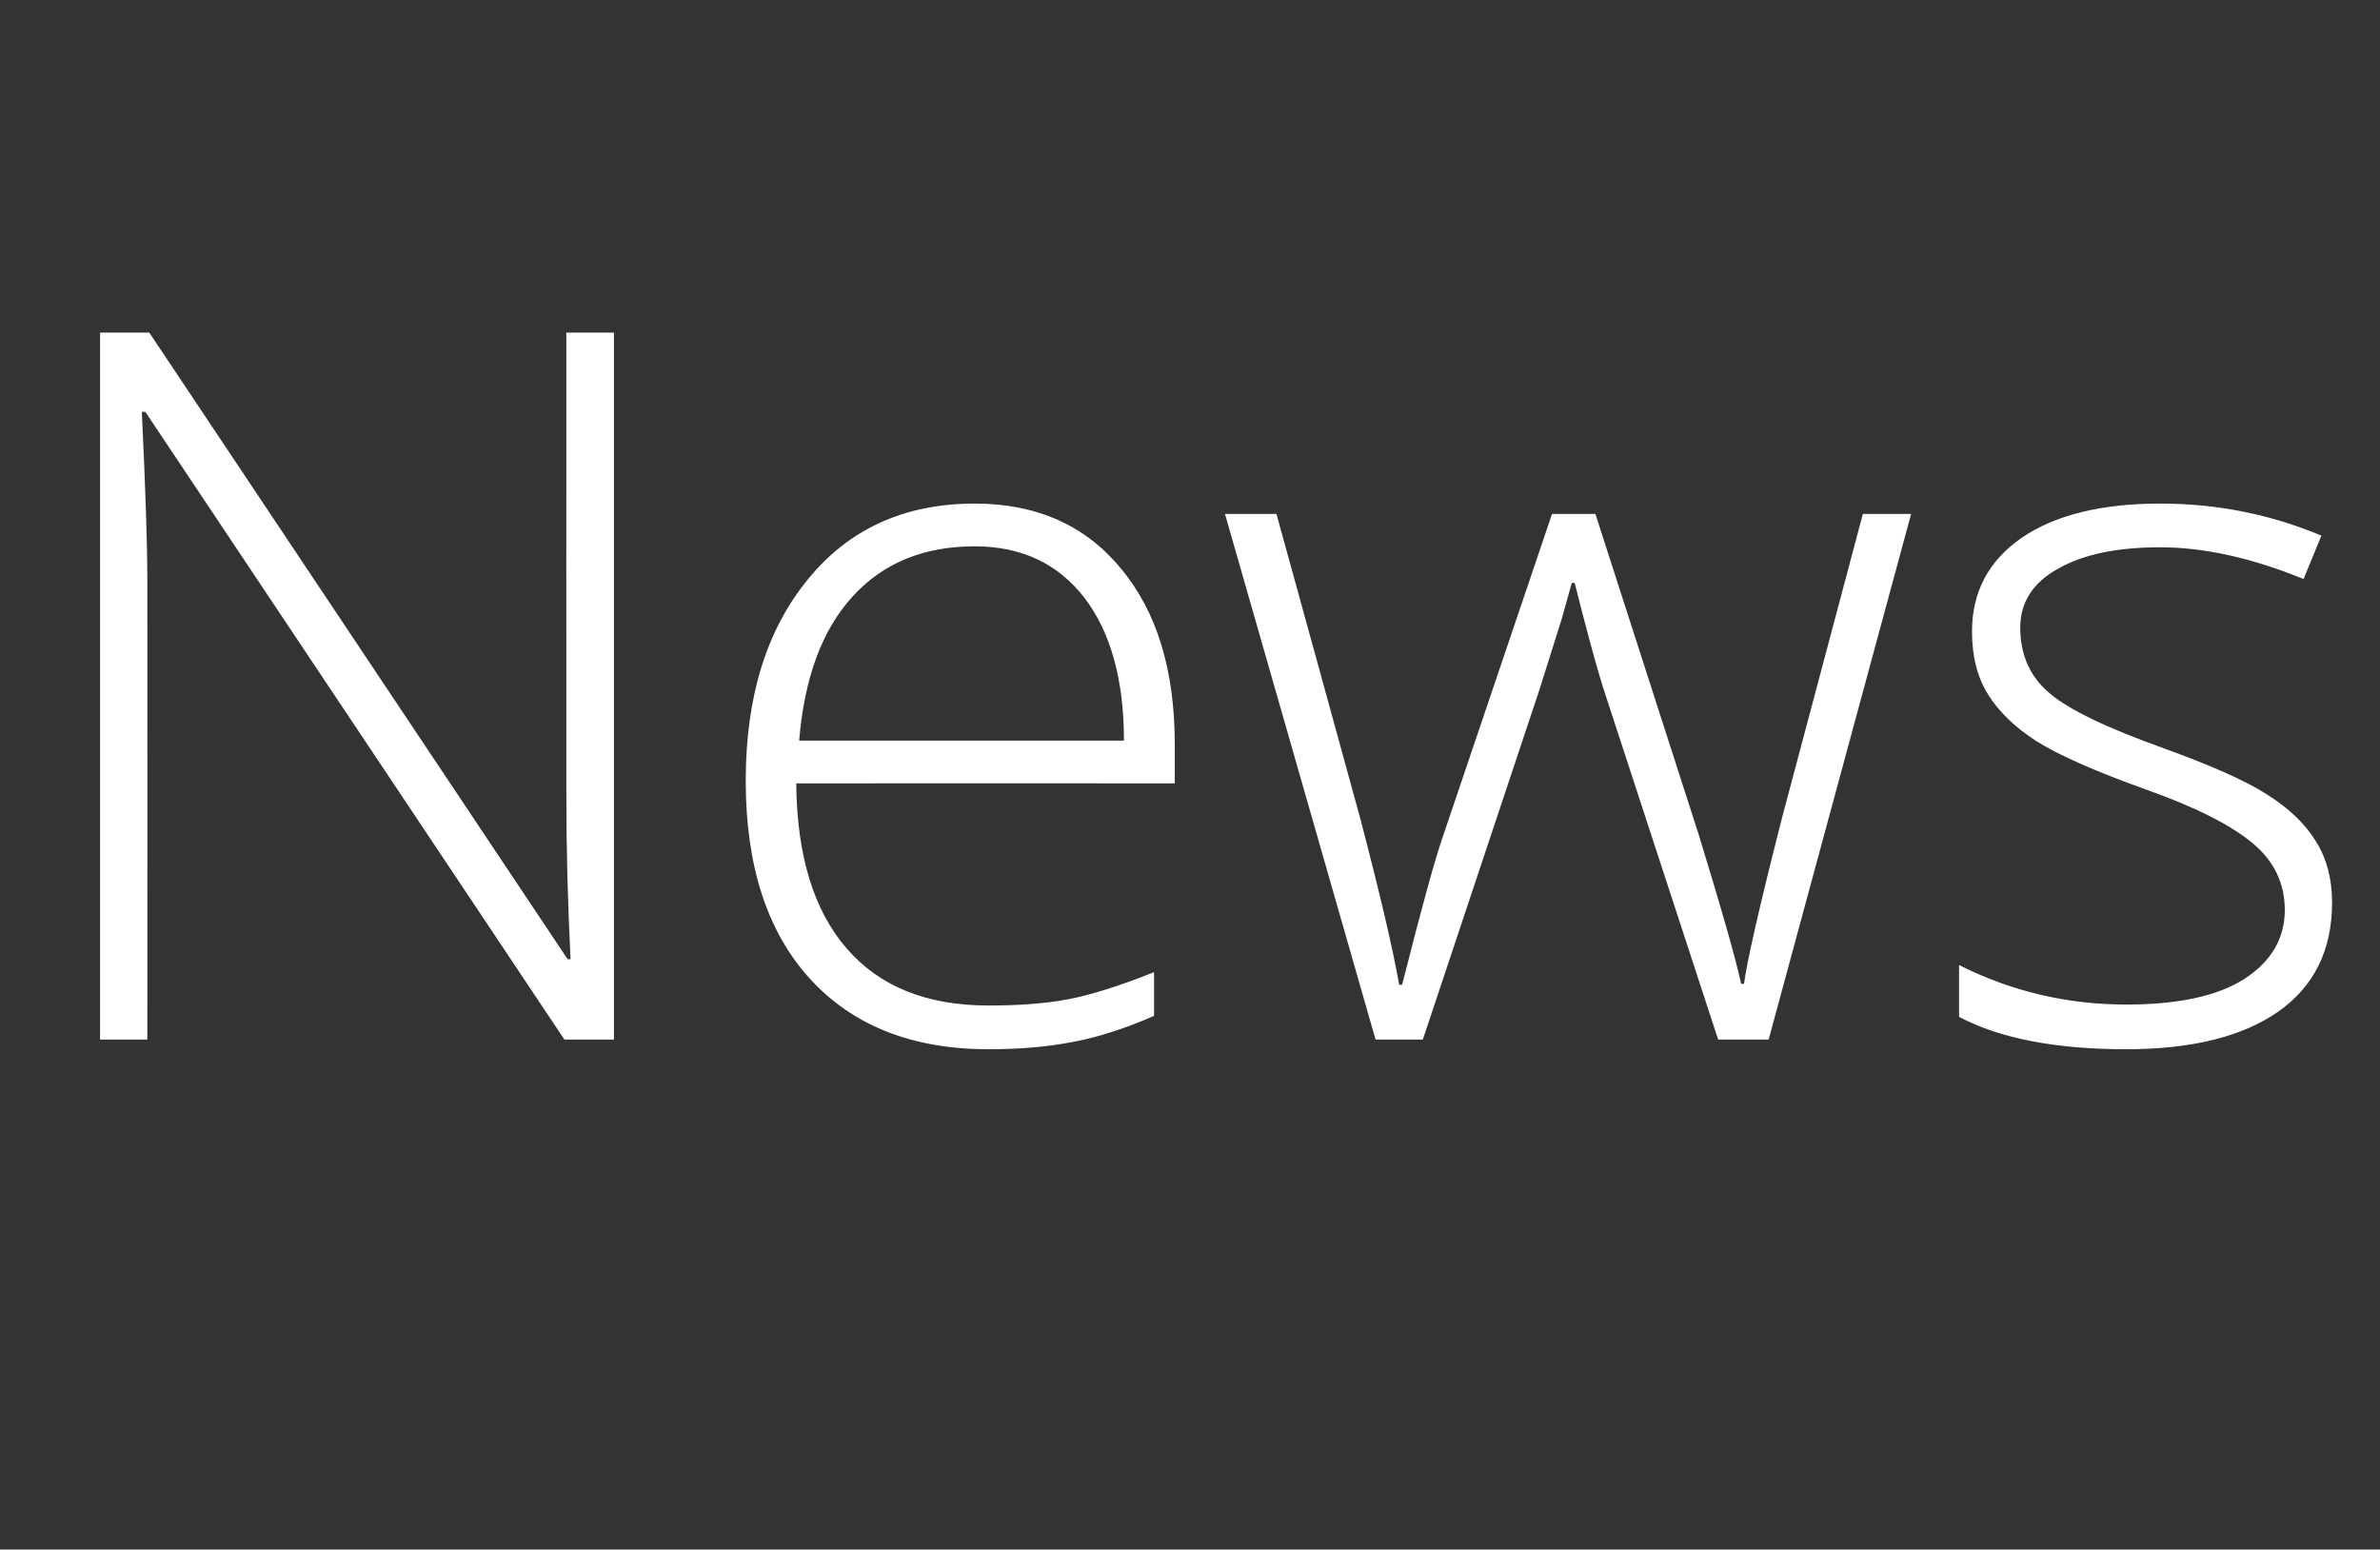 <?xml version="1.0" standalone="no"?><!DOCTYPE svg PUBLIC "-//W3C//DTD SVG 1.1//EN" "http://www.w3.org/Graphics/SVG/1.1/DTD/svg11.dtd"><svg xmlns="http://www.w3.org/2000/svg" version="1.1" width="735px" height="478.5px" viewBox="0 -87 735 478.5" style="top:-87px"><rect x="0" y="-87" width="735" height="478.5" fill="#333333" stroke="none"/>  <desc>News</desc>  <defs/>  <g id="Polygon87050">    <path d="M 189.6 234 L 174.3 234 L 44.9 40.2 C 44.9 40.2 43.75 40.17 43.8 40.2 C 44.9 63.3 45.5 80.7 45.5 92.4 C 45.55 92.44 45.5 234 45.5 234 L 30.9 234 L 30.9 15.7 L 46.1 15.7 L 175.3 209.2 C 175.3 209.2 176.21 209.21 176.2 209.2 C 175.3 191.3 174.9 174.3 174.9 158.1 C 174.87 158.14 174.9 15.7 174.9 15.7 L 189.6 15.7 L 189.6 234 Z M 305.3 237 C 281.7 237 263.3 229.7 250.1 215.2 C 236.9 200.7 230.3 180.3 230.3 154.1 C 230.3 128.2 236.7 107.5 249.5 91.9 C 262.2 76.3 279.4 68.5 301 68.5 C 320.1 68.5 335.2 75.2 346.2 88.6 C 357.3 101.9 362.8 120 362.8 142.9 C 362.8 142.91 362.8 154.9 362.8 154.9 C 362.8 154.9 245.88 154.86 245.9 154.9 C 246.1 177.2 251.3 194.2 261.5 205.9 C 271.7 217.7 286.3 223.5 305.3 223.5 C 314.6 223.5 322.7 222.9 329.7 221.6 C 336.7 220.3 345.6 217.5 356.4 213.2 C 356.4 213.2 356.4 226.7 356.4 226.7 C 347.2 230.7 338.8 233.4 331 234.8 C 323.2 236.3 314.7 237 305.3 237 Z M 301 81.7 C 285.4 81.7 272.8 86.8 263.4 97.1 C 253.9 107.4 248.4 122.3 246.8 141.7 C 246.8 141.7 347.1 141.7 347.1 141.7 C 347.1 122.9 343 108.2 334.9 97.6 C 326.7 87 315.4 81.7 301 81.7 Z M 530.6 234 C 530.6 234 495.1 125.44 495.1 125.4 C 492.8 118.1 489.9 107.3 486.3 93 C 486.29 93.03 485.4 93 485.4 93 L 482.3 104.1 L 475.5 125.7 L 439.4 234 L 424.8 234 L 378.3 71.7 L 394.2 71.7 C 394.2 71.7 420.14 165.76 420.1 165.8 C 426.2 189.1 430.2 206.2 432.1 217.1 C 432.1 217.1 433 217.1 433 217.1 C 438.9 193.8 443.1 178.4 445.8 170.7 C 445.82 170.68 479.3 71.7 479.3 71.7 L 492.7 71.7 C 492.7 71.7 524.52 170.39 524.5 170.4 C 531.7 193.8 536.1 209.3 537.7 216.8 C 537.7 216.8 538.6 216.8 538.6 216.8 C 539.4 210.4 543.3 193 550.5 164.9 C 550.5 164.86 575.3 71.7 575.3 71.7 L 590.2 71.7 L 546.2 234 L 530.6 234 Z M 720.2 191.7 C 720.2 206.3 714.7 217.5 703.7 225.3 C 692.6 233.1 676.9 237 656.6 237 C 634.9 237 617.7 233.7 605 227 C 605 227 605 211 605 211 C 621.3 219.2 638.5 223.2 656.6 223.2 C 672.6 223.2 684.8 220.6 693.1 215.3 C 701.4 209.9 705.6 202.8 705.6 194 C 705.6 185.8 702.3 178.9 695.7 173.4 C 689 167.8 678.2 162.3 663 156.9 C 646.8 151.1 635.4 146 628.8 141.8 C 622.3 137.6 617.3 132.8 614 127.5 C 610.6 122.1 609 115.6 609 108 C 609 95.8 614.1 86.2 624.3 79.1 C 634.5 72.1 648.8 68.5 667.1 68.5 C 684.6 68.5 701.2 71.8 716.9 78.4 C 716.9 78.4 711.4 91.8 711.4 91.8 C 695.5 85.3 680.7 82 667.1 82 C 653.8 82 643.3 84.2 635.6 88.6 C 627.8 92.9 623.9 99 623.9 106.8 C 623.9 115.2 626.9 122 633 127.1 C 639 132.2 650.7 137.8 668.3 144.1 C 682.9 149.4 693.6 154.1 700.2 158.4 C 706.9 162.6 711.9 167.4 715.2 172.8 C 718.6 178.2 720.2 184.5 720.2 191.7 Z " stroke="none" fill="#fff"/>  </g></svg>